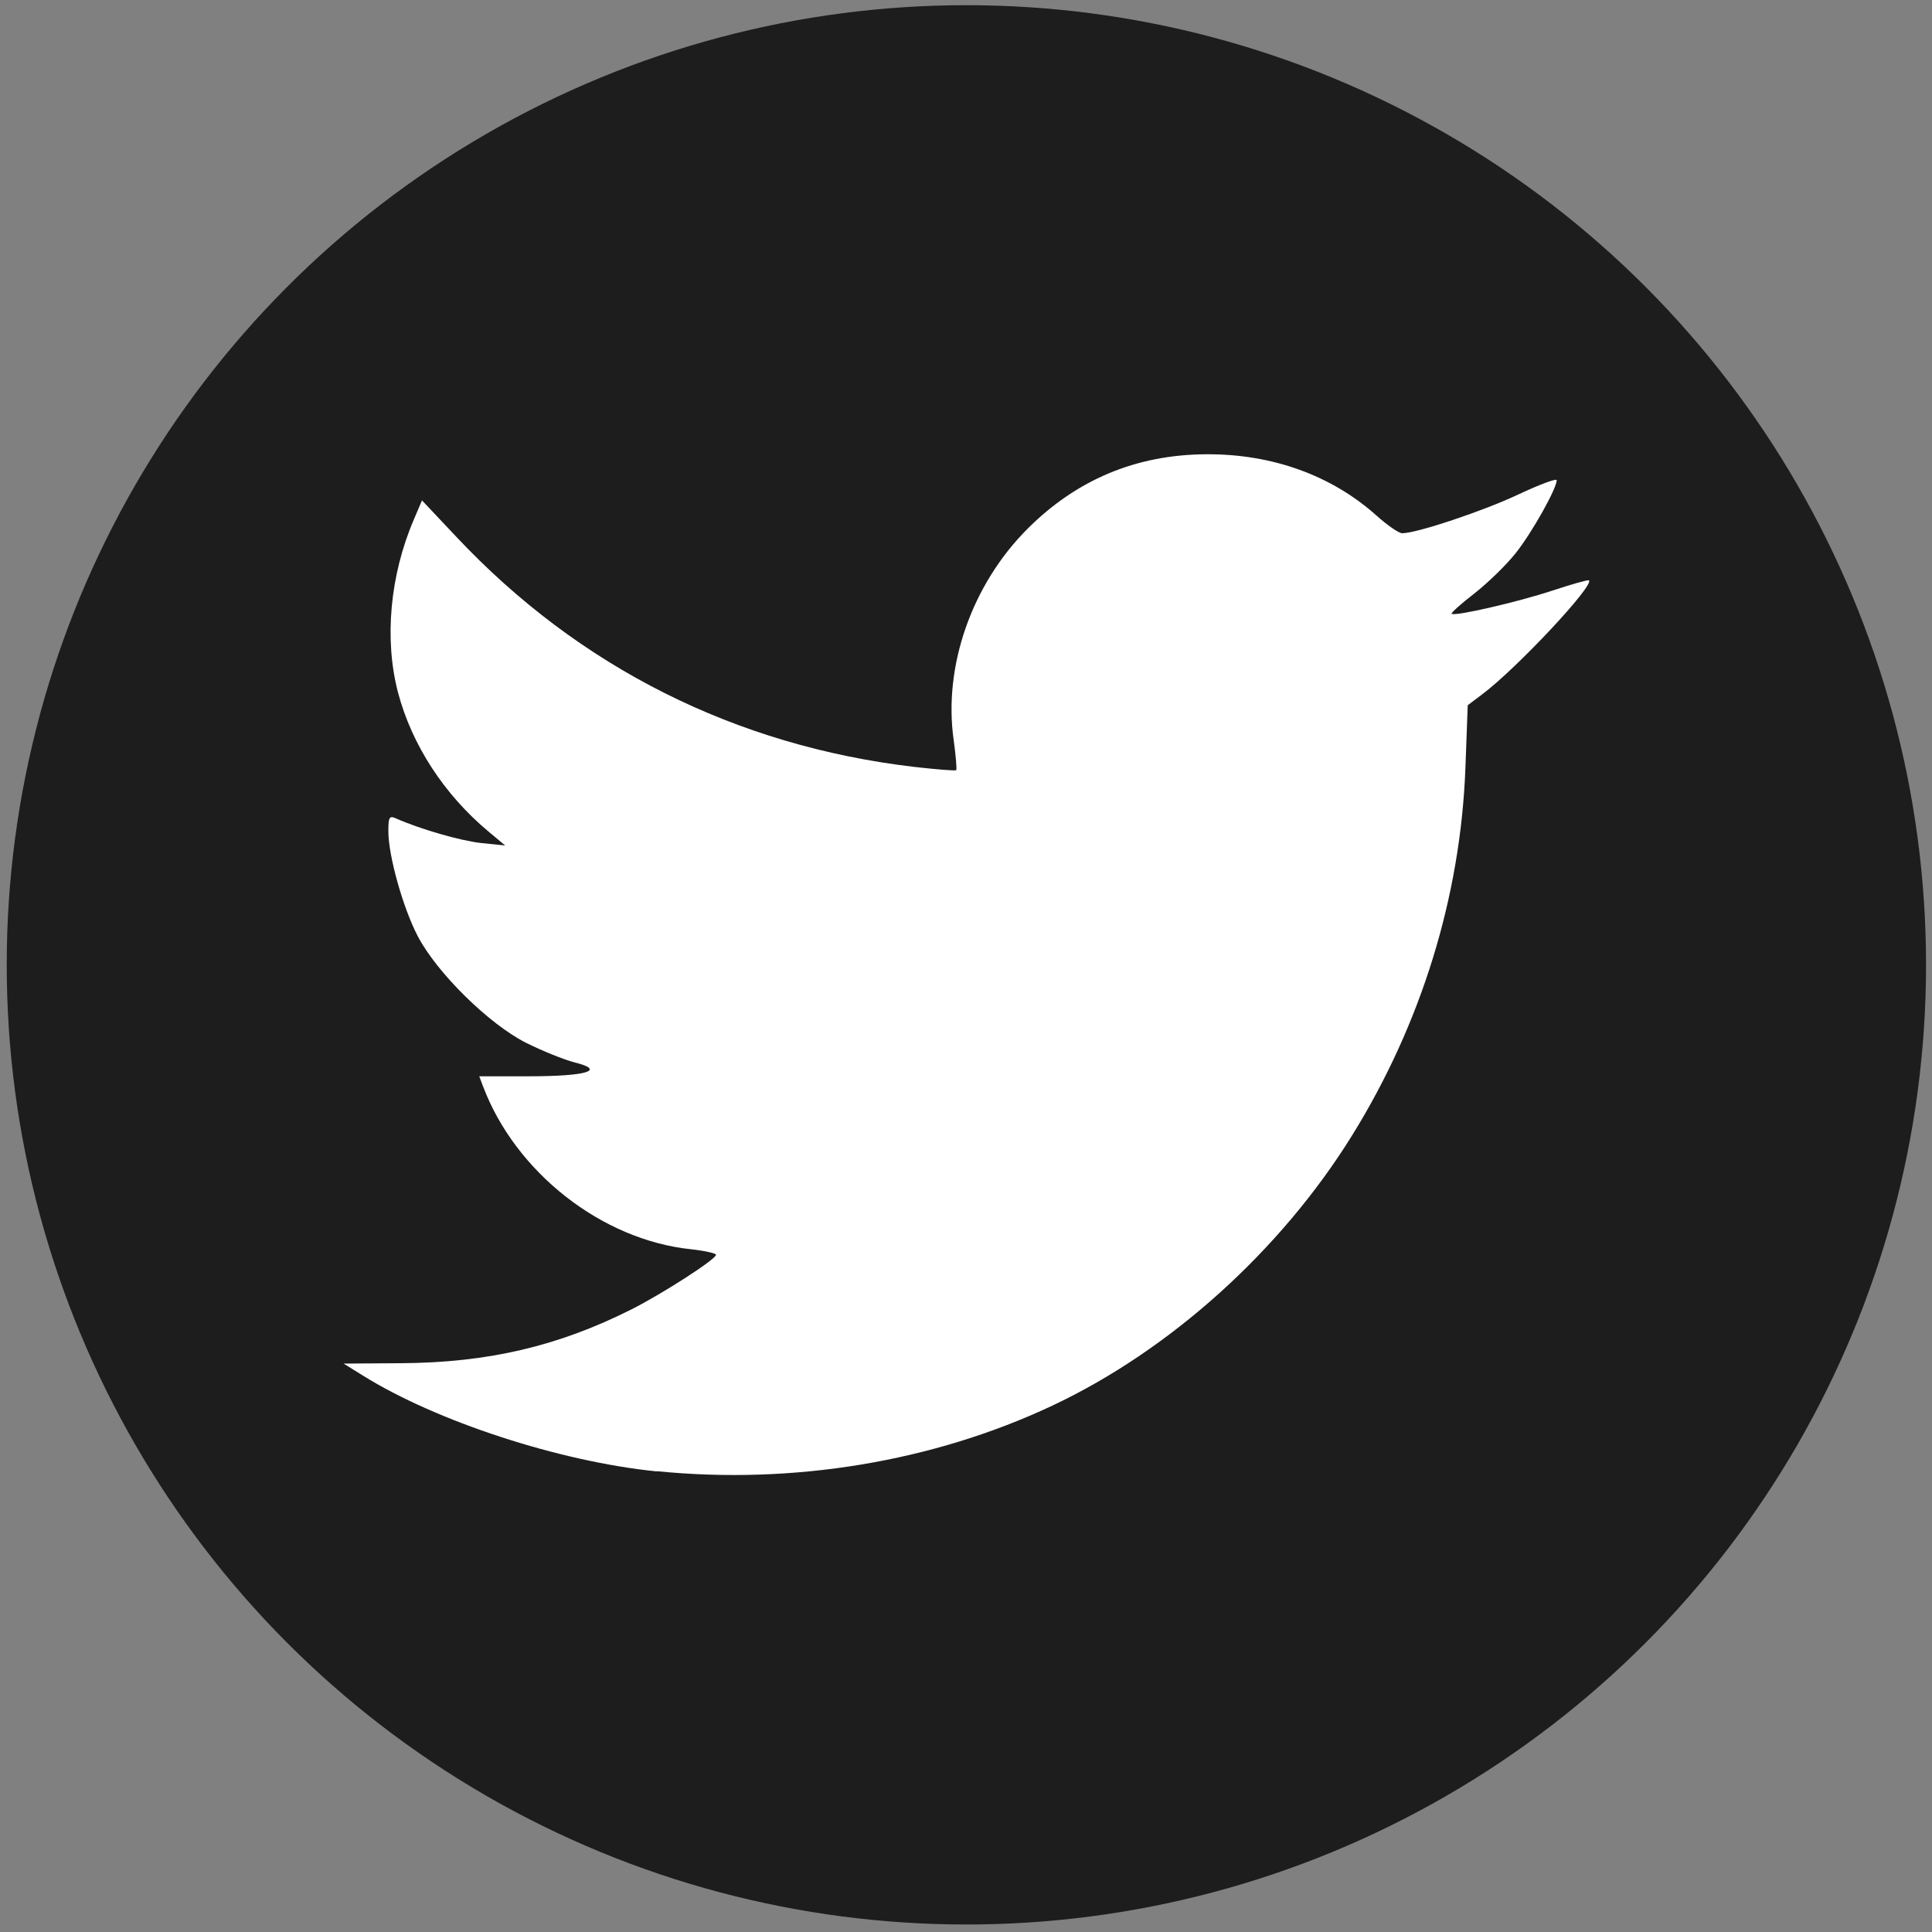 <?xml version="1.0" encoding="UTF-8" standalone="no"?>
<!-- Created with Inkscape (http://www.inkscape.org/) -->

<svg
   xmlns:dc="http://purl.org/dc/elements/1.1/"
   xmlns:cc="http://creativecommons.org/ns#"
   xmlns:rdf="http://www.w3.org/1999/02/22-rdf-syntax-ns#"
   xmlns:svg="http://www.w3.org/2000/svg"
   xmlns="http://www.w3.org/2000/svg"
   xmlns:sodipodi="http://sodipodi.sourceforge.net/DTD/sodipodi-0.dtd"
   xmlns:inkscape="http://www.inkscape.org/namespaces/inkscape"
   width="38"
   height="38"
   viewBox="0 0 10.054 10.054"
   version="1.1"
   id="svg8"
   inkscape:version="0.92.4 (unknown)"
   sodipodi:docname="twitter_logo.svg">
  <rect x="0" y="0" width="10.054" height="10.054" fill="#808080" stroke="none"/>
  <defs
     id="defs2" />
  <sodipodi:namedview
     id="base"
     pagecolor="#ffffff"
     bordercolor="#666666"
     borderopacity="1.0"
     inkscape:pageopacity="0.0"
     inkscape:pageshadow="2"
     inkscape:zoom="15.839192"
     inkscape:cx="21.122836"
     inkscape:cy="22.136327"
     inkscape:document-units="mm"
     inkscape:current-layer="layer1"
     showgrid="false"
     inkscape:window-width="1920"
     inkscape:window-height="1052"
     inkscape:window-x="1920"
     inkscape:window-y="0"
     inkscape:window-maximized="1"
     units="px" />
  <g
     inkscape:label="Layer 1"
     inkscape:groupmode="layer"
     id="layer1"
     transform="translate(0,-286.946)">
    <circle
       id="path3715"
       cx="5.029"
       cy="291.967"
       style="fill:#1d1d1d;fill-opacity:1;stroke-width:0.083"
       r="4.994" />
  </g>
  <g
     inkscape:groupmode="layer"
     id="layer3"
     inkscape:label="Layer 3"
     transform="translate(0,-286.946)">
    <path
       style="fill:#ffffff;stroke-width:0.021"
       d="m 3.417,294.603 c -0.506,-0.051 -1.148,-0.261 -1.529,-0.499 l -0.1,-0.062 0.302,-0.002 c 0.449,-0.003 0.814,-0.088 1.196,-0.28 0.164,-0.083 0.44,-0.261 0.44,-0.284 0,-0.008 -0.058,-0.021 -0.13,-0.029 -0.464,-0.048 -0.913,-0.4 -1.082,-0.847 l -0.02,-0.053 0.259,-8e-5 c 0.301,-1.1e-4 0.402,-0.031 0.238,-0.072 -0.055,-0.014 -0.169,-0.06 -0.253,-0.102 -0.193,-0.097 -0.464,-0.364 -0.564,-0.555 -0.077,-0.148 -0.153,-0.418 -0.153,-0.546 0,-0.072 0.005,-0.082 0.037,-0.068 0.129,0.057 0.337,0.117 0.445,0.129 l 0.126,0.013 -0.085,-0.071 c -0.233,-0.194 -0.401,-0.453 -0.473,-0.726 -0.072,-0.276 -0.042,-0.608 0.082,-0.898 l 0.043,-0.101 0.18,0.191 c 0.638,0.678 1.453,1.087 2.382,1.196 0.115,0.013 0.213,0.021 0.218,0.017 0.004,-0.005 -0.002,-0.075 -0.013,-0.156 -0.055,-0.384 0.094,-0.81 0.384,-1.1 0.257,-0.257 0.567,-0.386 0.93,-0.388 0.344,-0.002 0.652,0.11 0.885,0.318 0.057,0.051 0.117,0.093 0.135,0.093 0.076,0 0.426,-0.117 0.607,-0.203 0.109,-0.051 0.197,-0.084 0.197,-0.073 0,0.043 -0.128,0.272 -0.213,0.379 -0.049,0.062 -0.146,0.156 -0.215,0.21 -0.07,0.054 -0.123,0.102 -0.119,0.106 0.015,0.015 0.345,-0.061 0.526,-0.121 0.1,-0.033 0.185,-0.057 0.189,-0.053 0.028,0.027 -0.374,0.456 -0.554,0.592 l -0.077,0.058 -0.012,0.325 c -0.025,0.67 -0.229,1.332 -0.59,1.914 -0.372,0.6 -0.948,1.118 -1.56,1.406 -0.621,0.292 -1.348,0.412 -2.058,0.341 z"
       id="path3908"
       inkscape:connector-curvature="0" />
  </g>
</svg>
